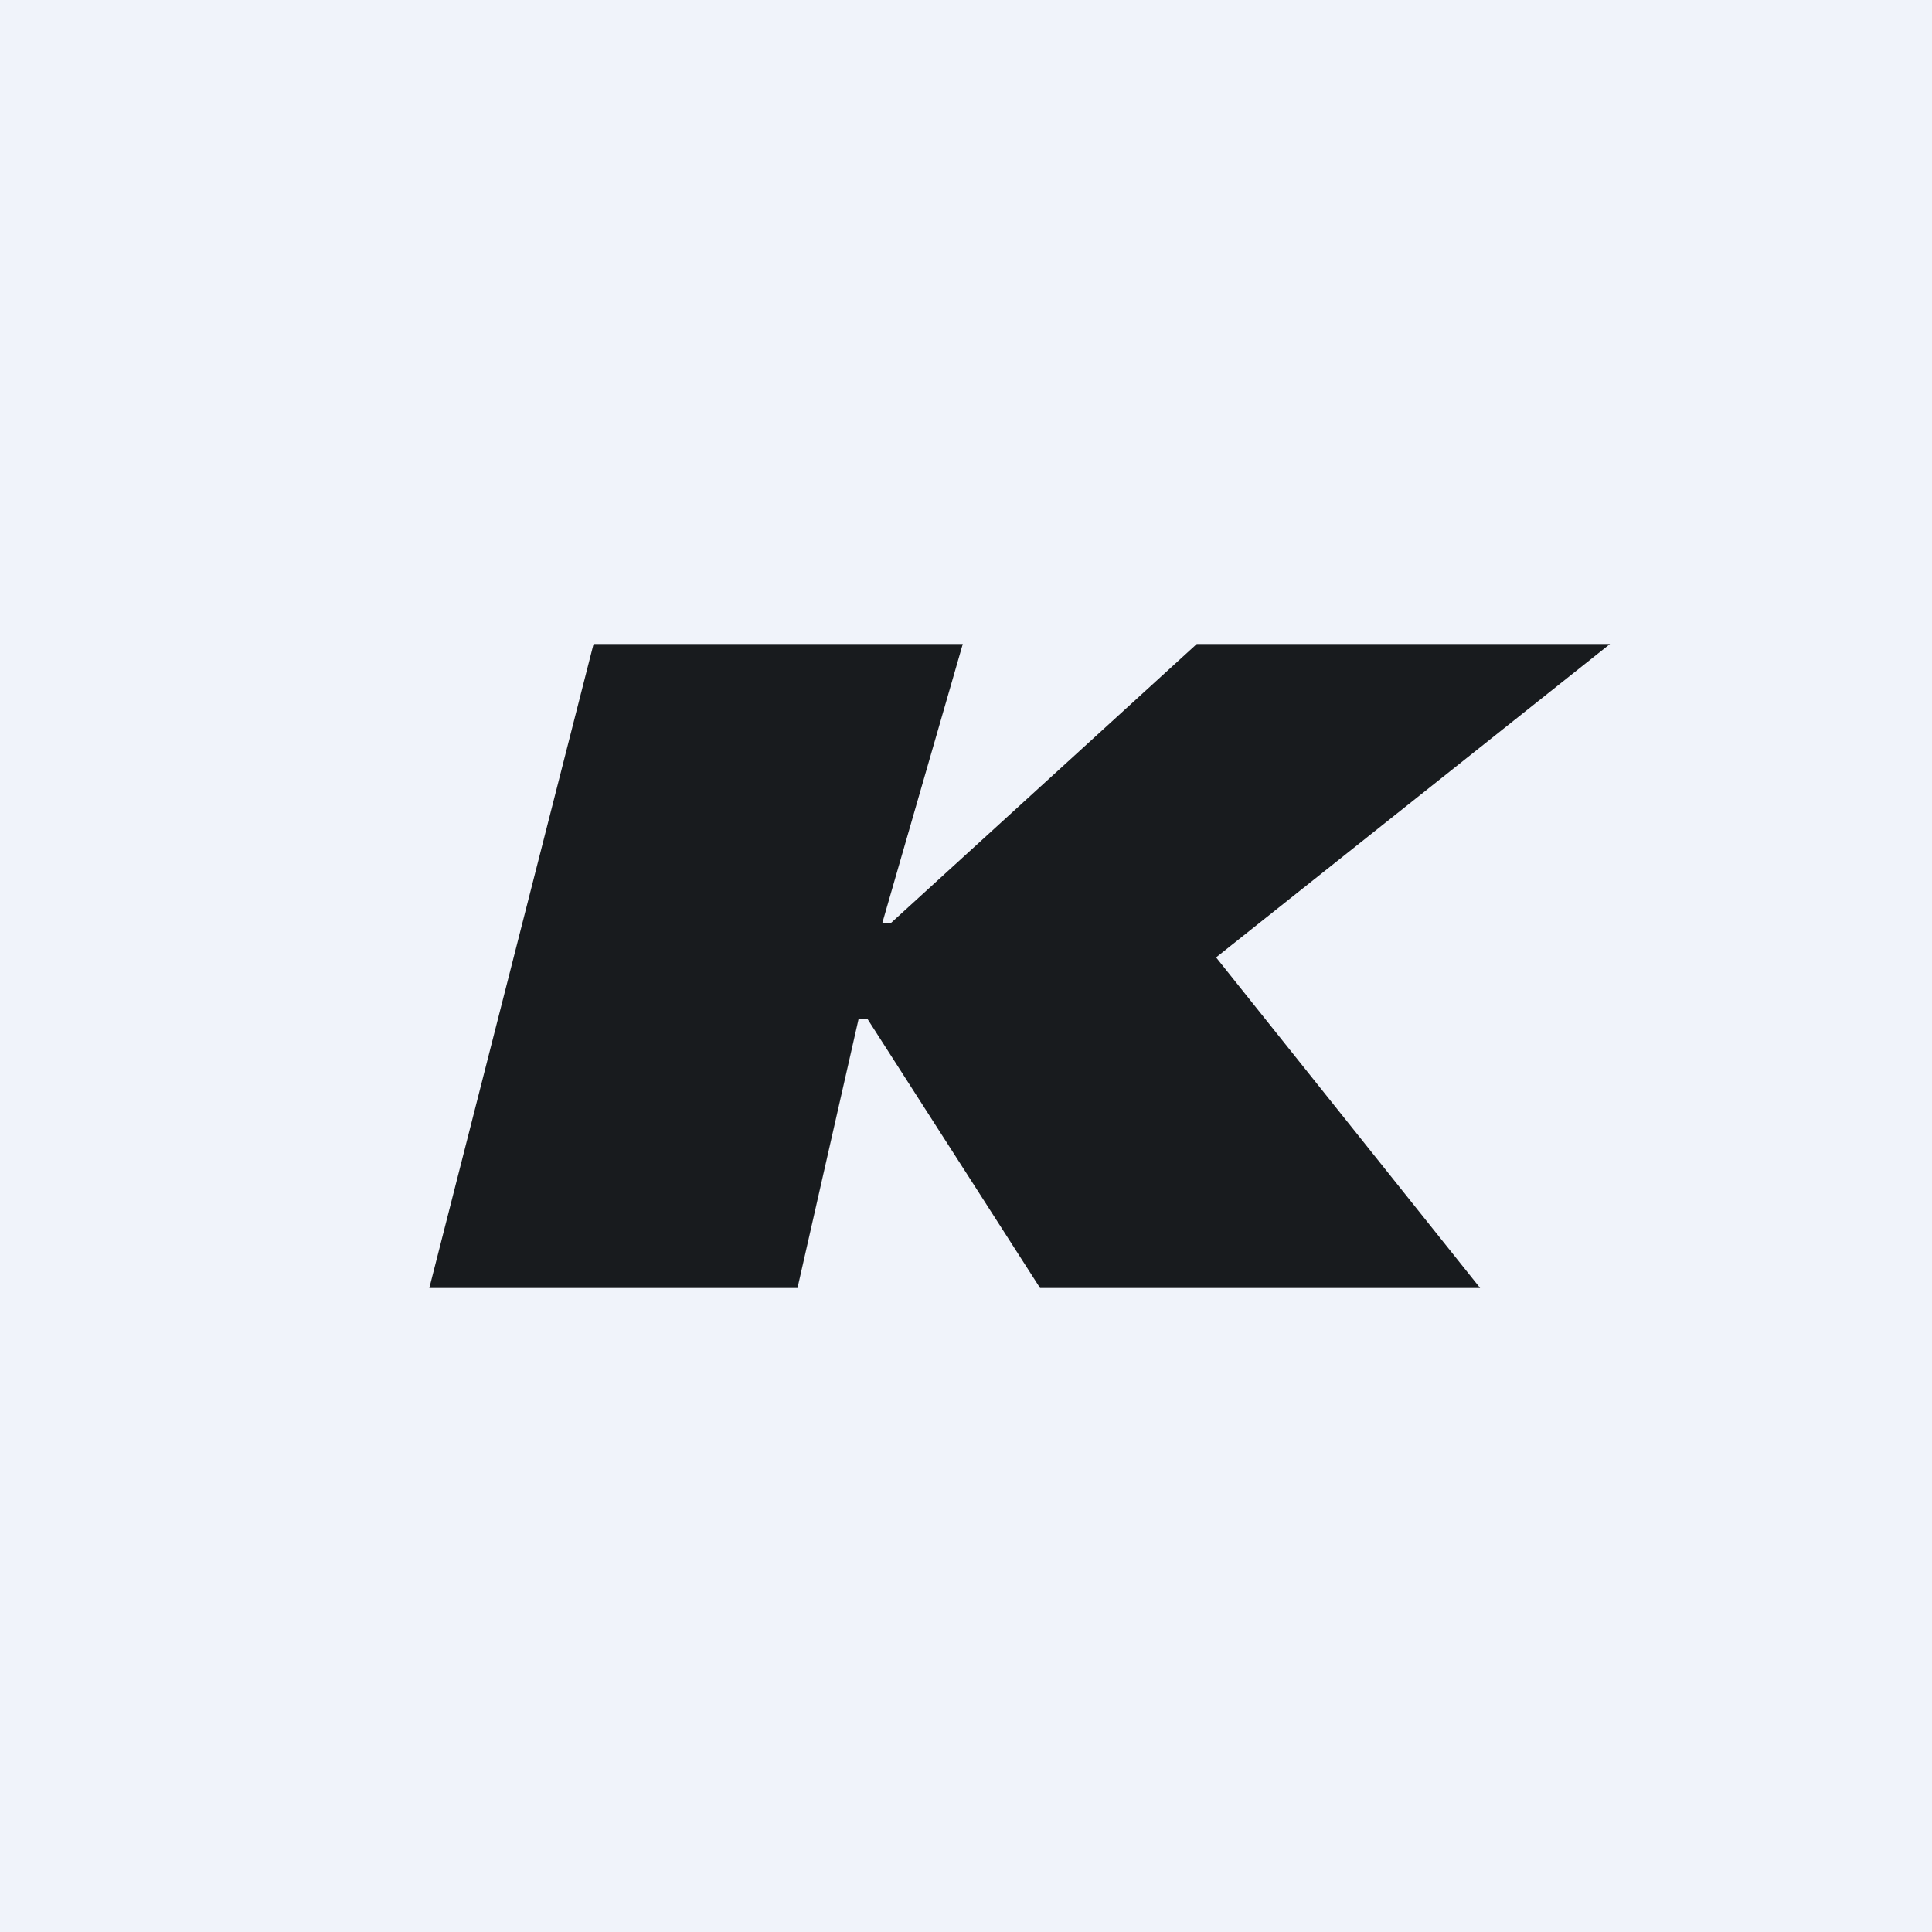 <!-- by TradingView --><svg width="18" height="18" viewBox="0 0 18 18" xmlns="http://www.w3.org/2000/svg"><path fill="#F0F3FA" d="M0 0h18v18H0z"/><path d="M5.53 6 4 12h3.43L8 9.49h.08L9.69 12h4.1l-2.46-3.08L15 6h-3.85L8.3 8.6h-.08L8.97 6H5.53Z" fill="#181B1E"/></svg>